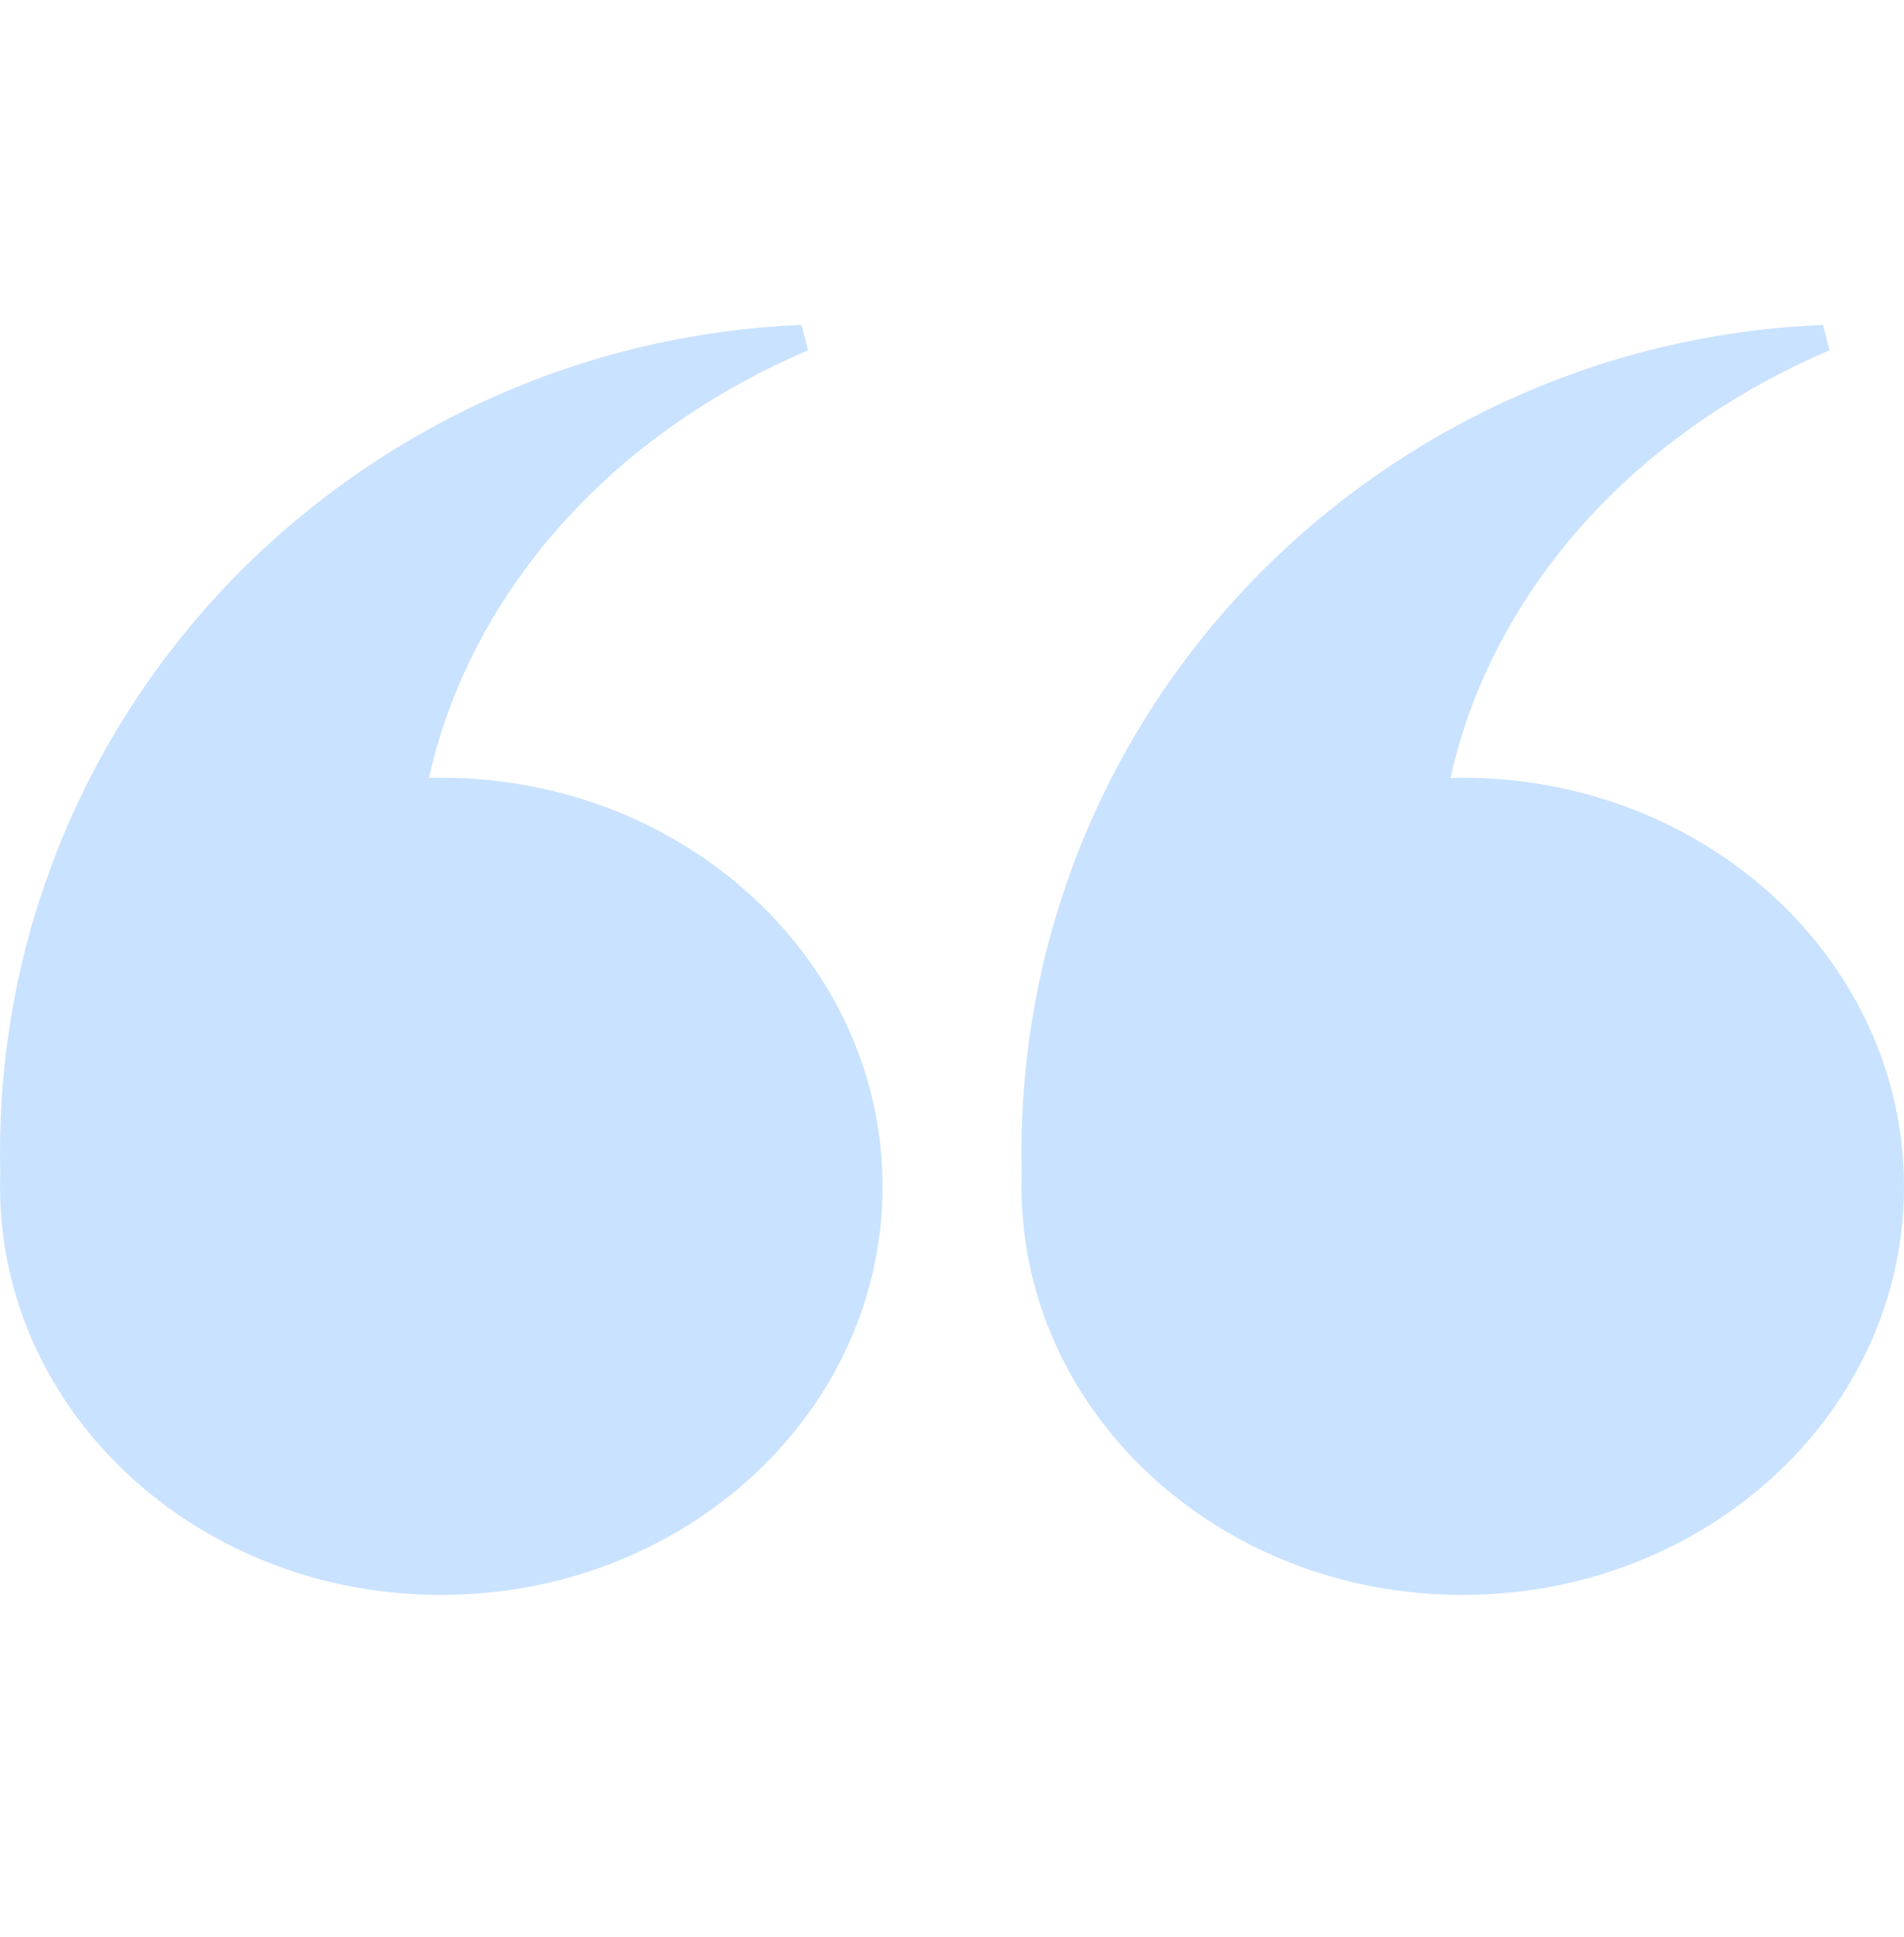 <svg width="60" height="61" viewBox="0 0 60 61" fill="none" xmlns="http://www.w3.org/2000/svg">
<path d="M32.19 37.372C32.19 37.245 32.19 37.117 32.198 36.99C32.114 33.752 32.626 30.57 33.673 27.642C34.895 24.178 36.852 21.059 39.282 18.485C41.728 15.905 44.647 13.875 47.773 12.489C50.898 11.097 54.223 10.361 57.448 10.234L57.654 11.033C54.819 12.242 52.366 13.932 50.447 15.912C48.522 17.892 47.123 20.161 46.29 22.488C46.053 23.16 45.855 23.831 45.709 24.503C45.831 24.496 45.961 24.496 46.084 24.496C53.772 24.496 60 30.266 60 37.372C60 44.485 53.772 50.234 46.084 50.234C38.403 50.234 32.19 44.485 32.19 37.372ZM0.009 36.99C-0.075 33.752 0.437 30.57 1.484 27.642C2.707 24.178 4.663 21.059 7.093 18.485C9.539 15.905 12.458 13.875 15.584 12.489C18.717 11.097 22.034 10.361 25.259 10.234L25.465 11.033C22.63 12.242 20.177 13.932 18.259 15.912C16.333 17.892 14.934 20.161 14.101 22.488C13.864 23.16 13.665 23.831 13.52 24.503C13.643 24.496 13.773 24.496 13.895 24.496C21.583 24.496 27.811 30.266 27.811 37.372C27.811 44.485 21.583 50.234 13.895 50.234C6.214 50.234 0.001 44.485 0.001 37.372C0.001 37.245 0.001 37.117 0.009 36.99Z" fill="#C9E2FF"/>
</svg>
